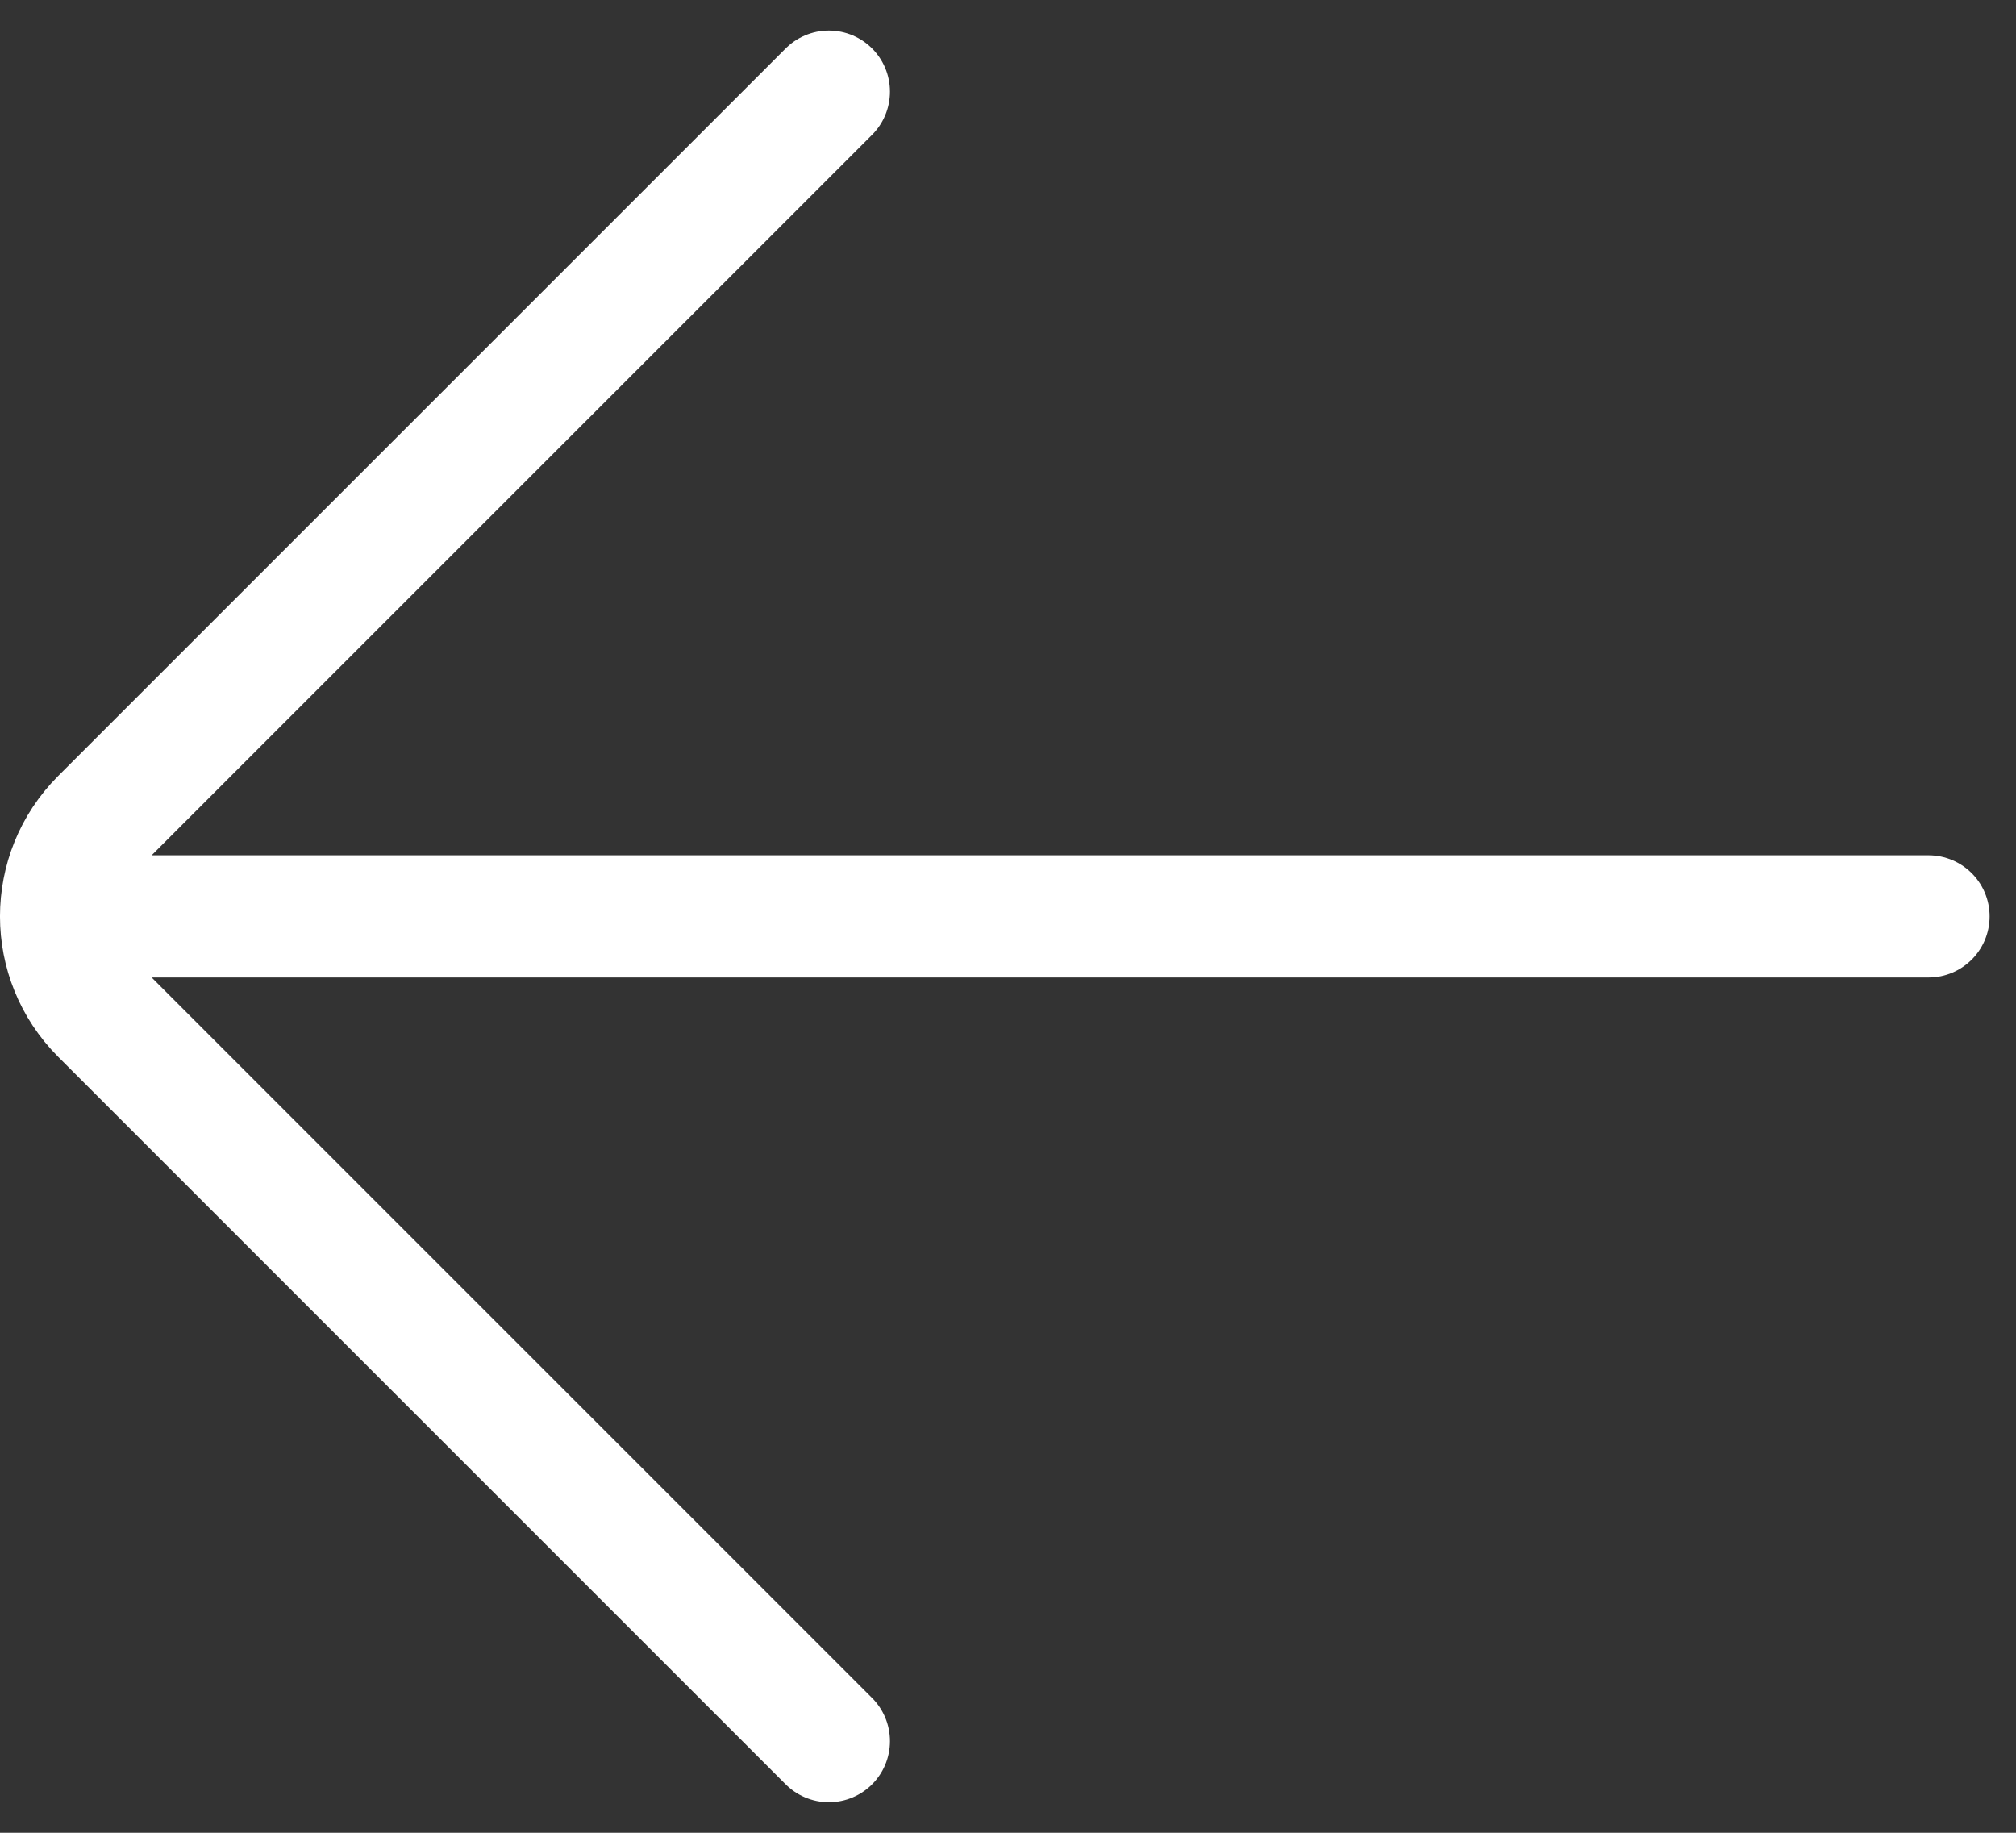 <svg width="33" height="30" viewBox="0 0 33 30" fill="none" xmlns="http://www.w3.org/2000/svg">
<rect x="0" y="0" width="33" height="30" fill="#333333" stroke="none"/>
<path d="M31.568 15H2.318M13.568 1.5L1.659 13.409C0.78 14.288 0.78 15.712 1.659 16.591L13.568 28.5" stroke="white" stroke-width="2" stroke-linecap="round"/>
</svg>
